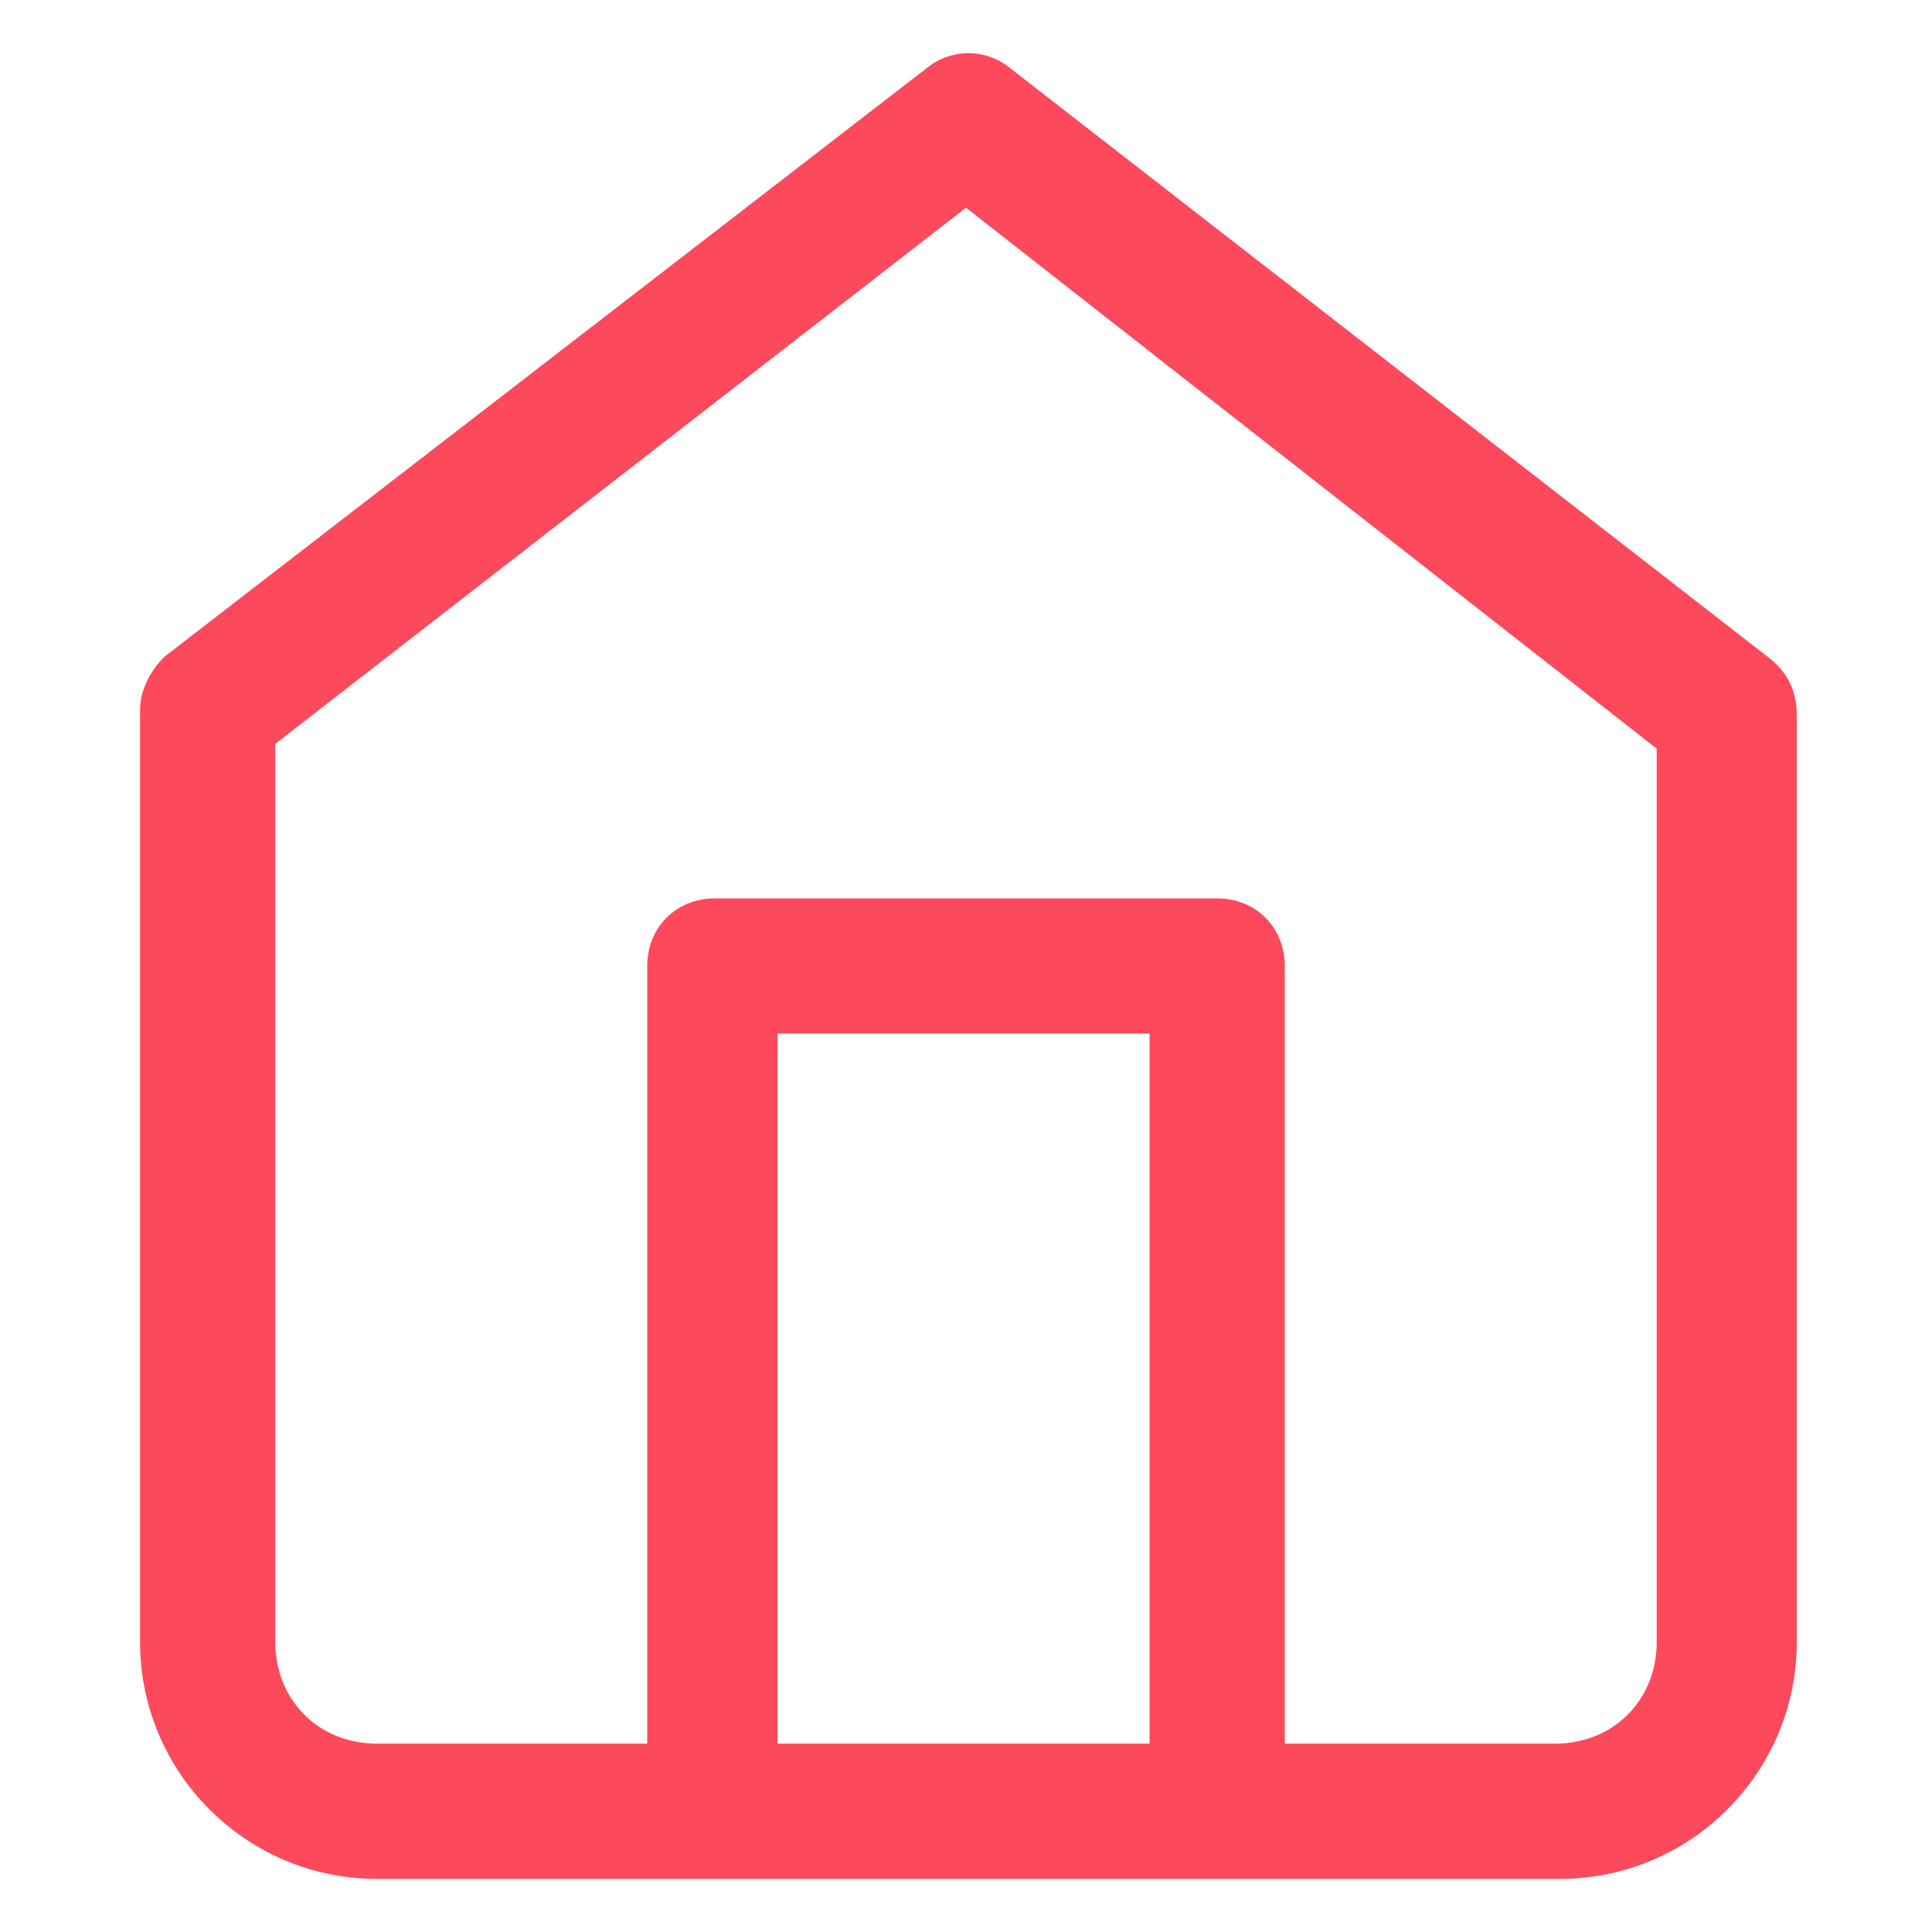 <?xml version="1.0" encoding="utf-8"?>
<!-- Generator: Adobe Illustrator 24.0.2, SVG Export Plug-In . SVG Version: 6.00 Build 0)  -->
<svg version="1.1" xmlns="http://www.w3.org/2000/svg" xmlns:xlink="http://www.w3.org/1999/xlink" x="0px" y="0px"
	 viewBox="0 0 40 40" style="enable-background:new 0 0 40 40;" xml:space="preserve">
<style type="text/css">
	.st0{display:none;}
	.st1{display:inline;}
	.st2{fill:#FD495C;}
	.st3{fill:#202945;}
	.st4{display:inline;fill:#FD495C;}
</style>
<g id="Capa_1" class="st0">
</g>
<g id="Capa_2">
	<path class="st2" d="M36.6,13.6L20.9,1.4c-0.5-0.4-1.2-0.4-1.7,0L3.4,13.6c-0.3,0.3-0.5,0.7-0.5,1.1V34c0,2.7,2.2,4.9,4.9,4.9h24.5
		c2.7,0,4.9-2.2,4.9-4.9V14.8C37.2,14.3,37,13.9,36.6,13.6z M23.8,36.1h-7.7V21.4h7.7V36.1z M34.3,34c0,1.2-0.9,2.1-2.1,2.1h-5.6V20
		c0-0.8-0.6-1.4-1.4-1.4H14.8c-0.8,0-1.4,0.6-1.4,1.4v16.1H7.8c-1.2,0-2.1-0.9-2.1-2.1V15.4L20,4.3l14.3,11.2V34z"/>
</g>
</svg>
